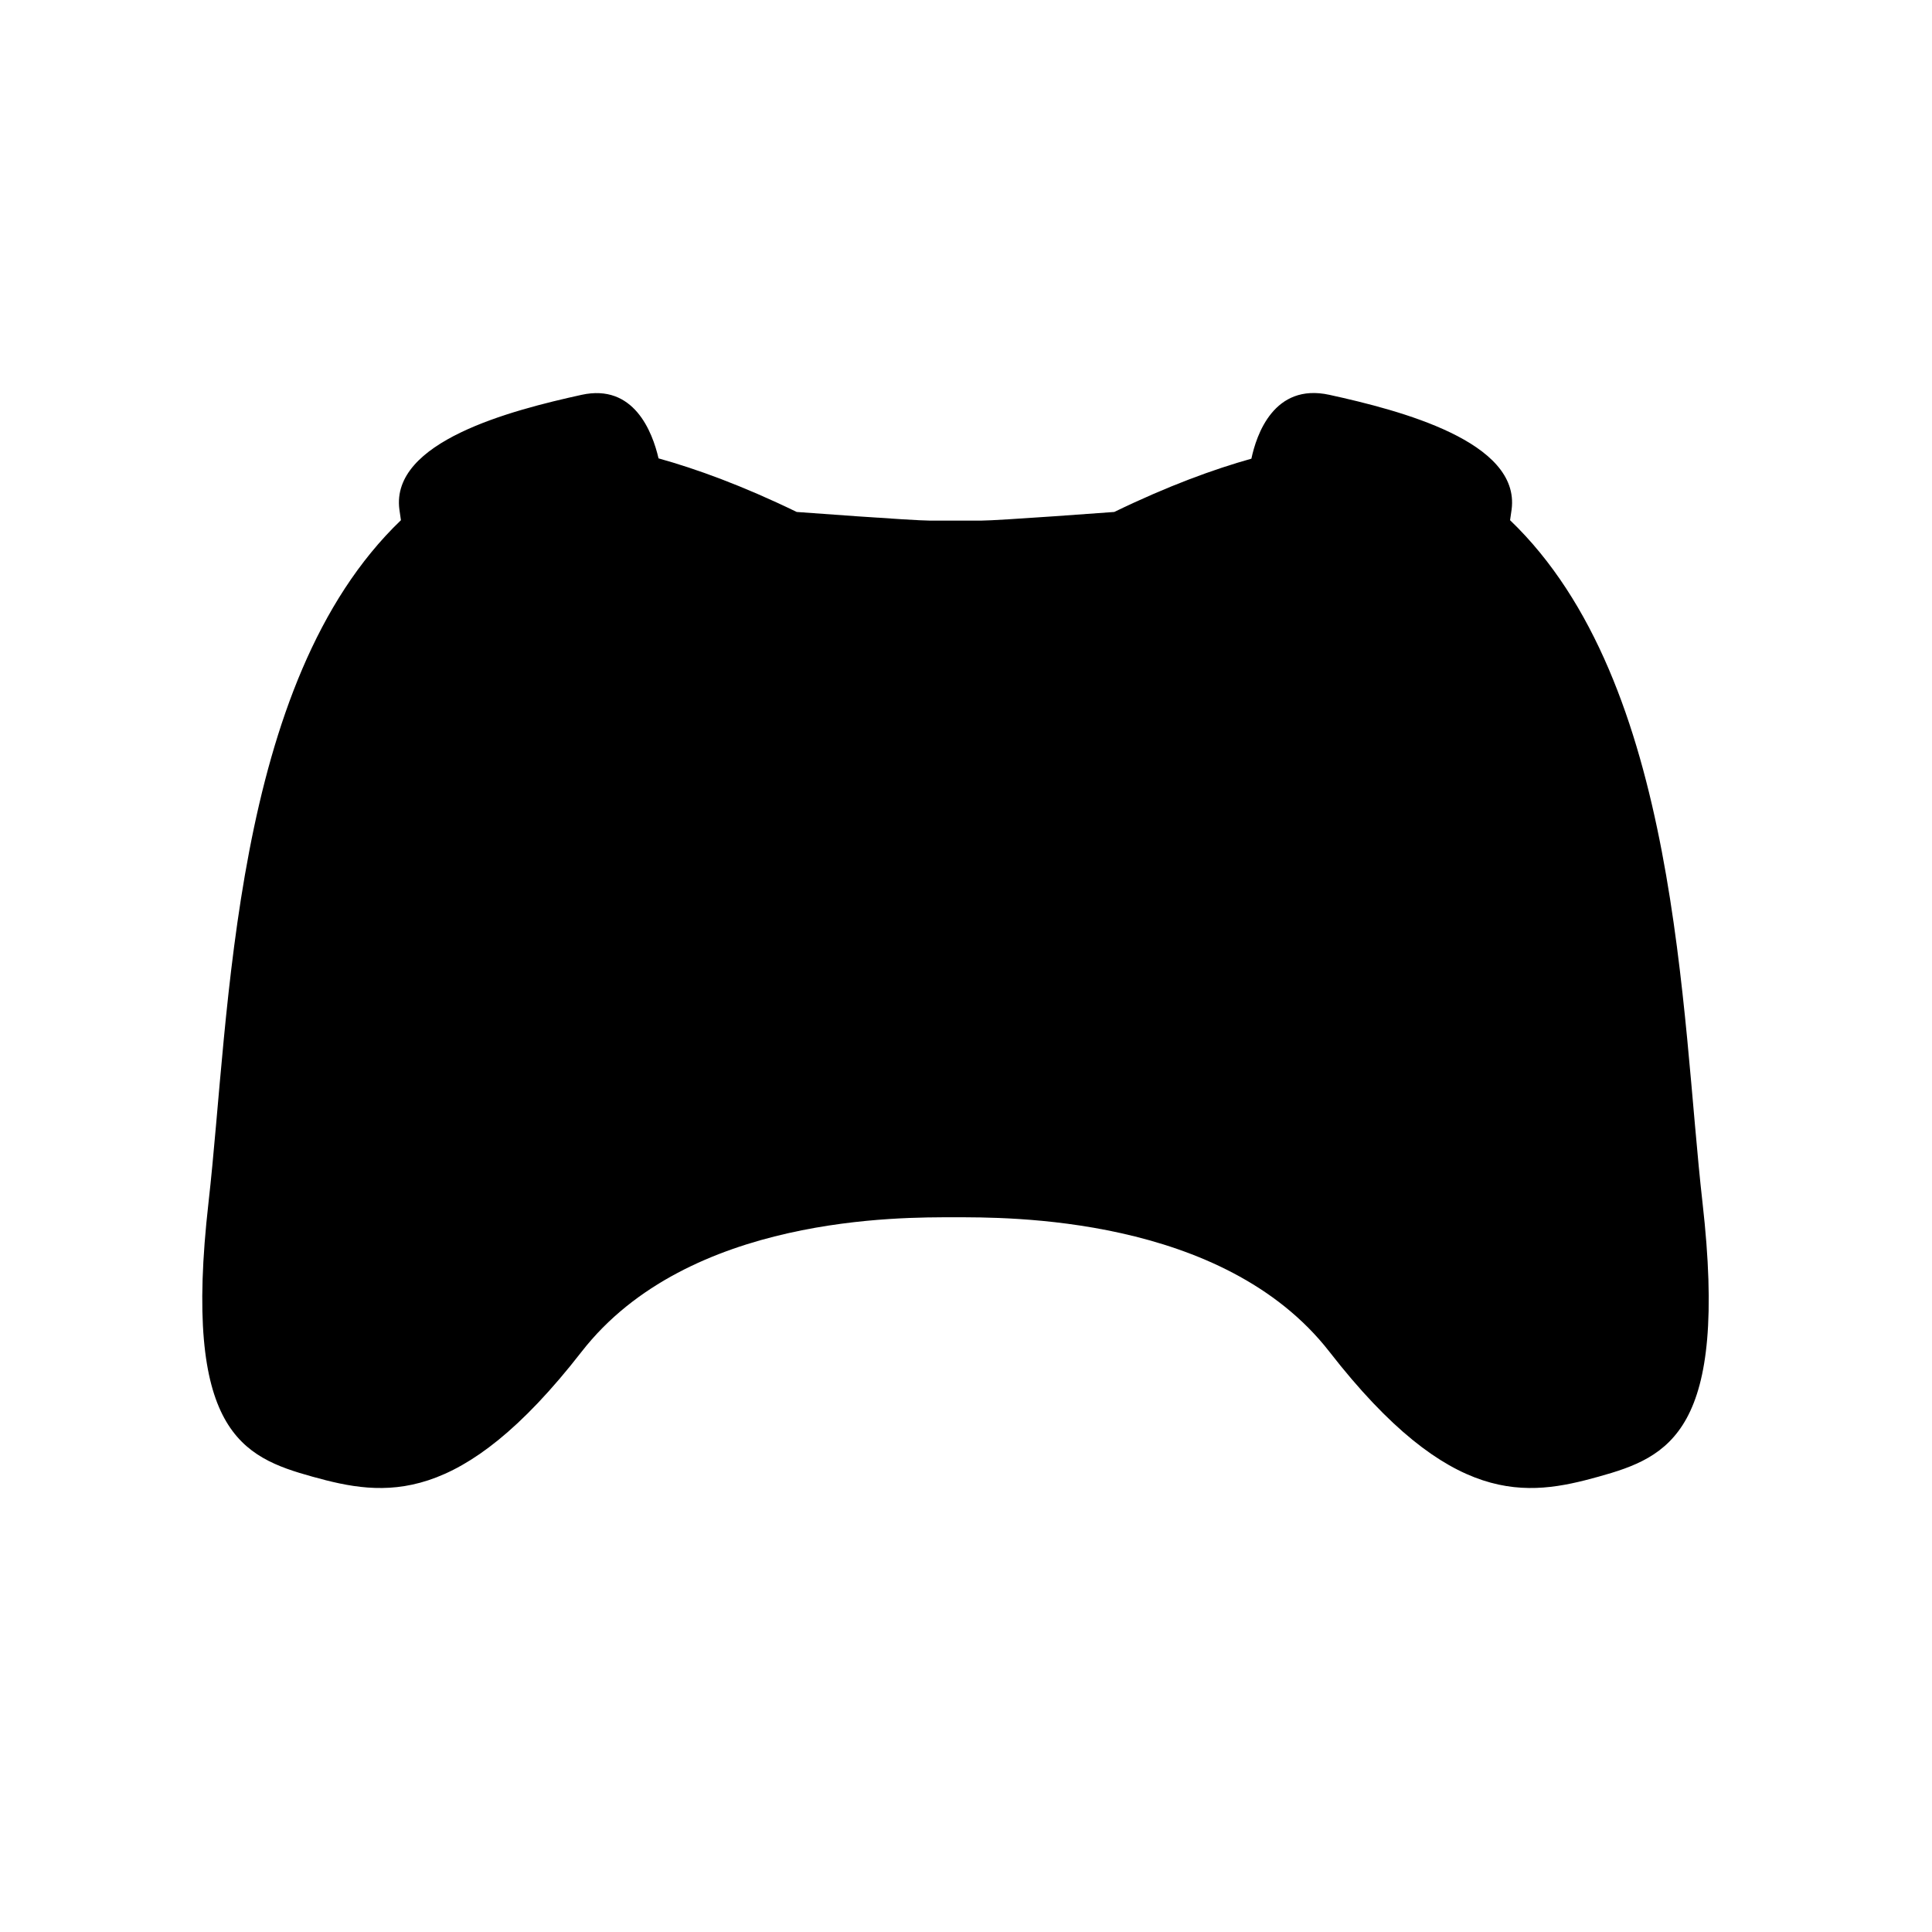 <?xml version="1.0" encoding="UTF-8"?>
<!-- Uploaded to: SVG Repo, www.svgrepo.com, Generator: SVG Repo Mixer Tools -->
<svg fill="#000000" width="800px" height="800px" version="1.1" viewBox="144 144 512 512" xmlns="http://www.w3.org/2000/svg">
 <path d="m595.18 462.69c-5.691-50.094-6.066-137.76-50.996-180.83 0.141-0.898 0.281-1.848 0.414-2.875 2.297-17.938-29.426-26.215-48.285-30.348-14.758-3.238-19.371 10.707-20.68 16.918-9.926 2.781-22.043 7.184-36.34 14.121 0 0-30.809 2.297-35.406 2.297h-13.34c-4.602 0-35.406-2.297-35.406-2.297-14.434-7.004-26.641-11.426-36.621-14.203-1.633-7.027-6.539-19.879-20.398-16.836-18.852 4.137-50.582 12.414-48.285 30.348 0.133 1.027 0.273 1.98 0.414 2.875-44.93 43.066-45.301 130.73-50.996 180.83-6.898 60.699 8.871 67.449 27.59 72.656 18.93 5.266 39.086 8.277 71.273-33.109 28.223-36.289 84.938-35.645 98.652-35.645 13.715 0 71.324-0.645 99.547 35.645 32.188 41.387 52.348 38.371 71.273 33.109 18.719-5.203 34.488-11.957 27.59-72.656z"/>
</svg>